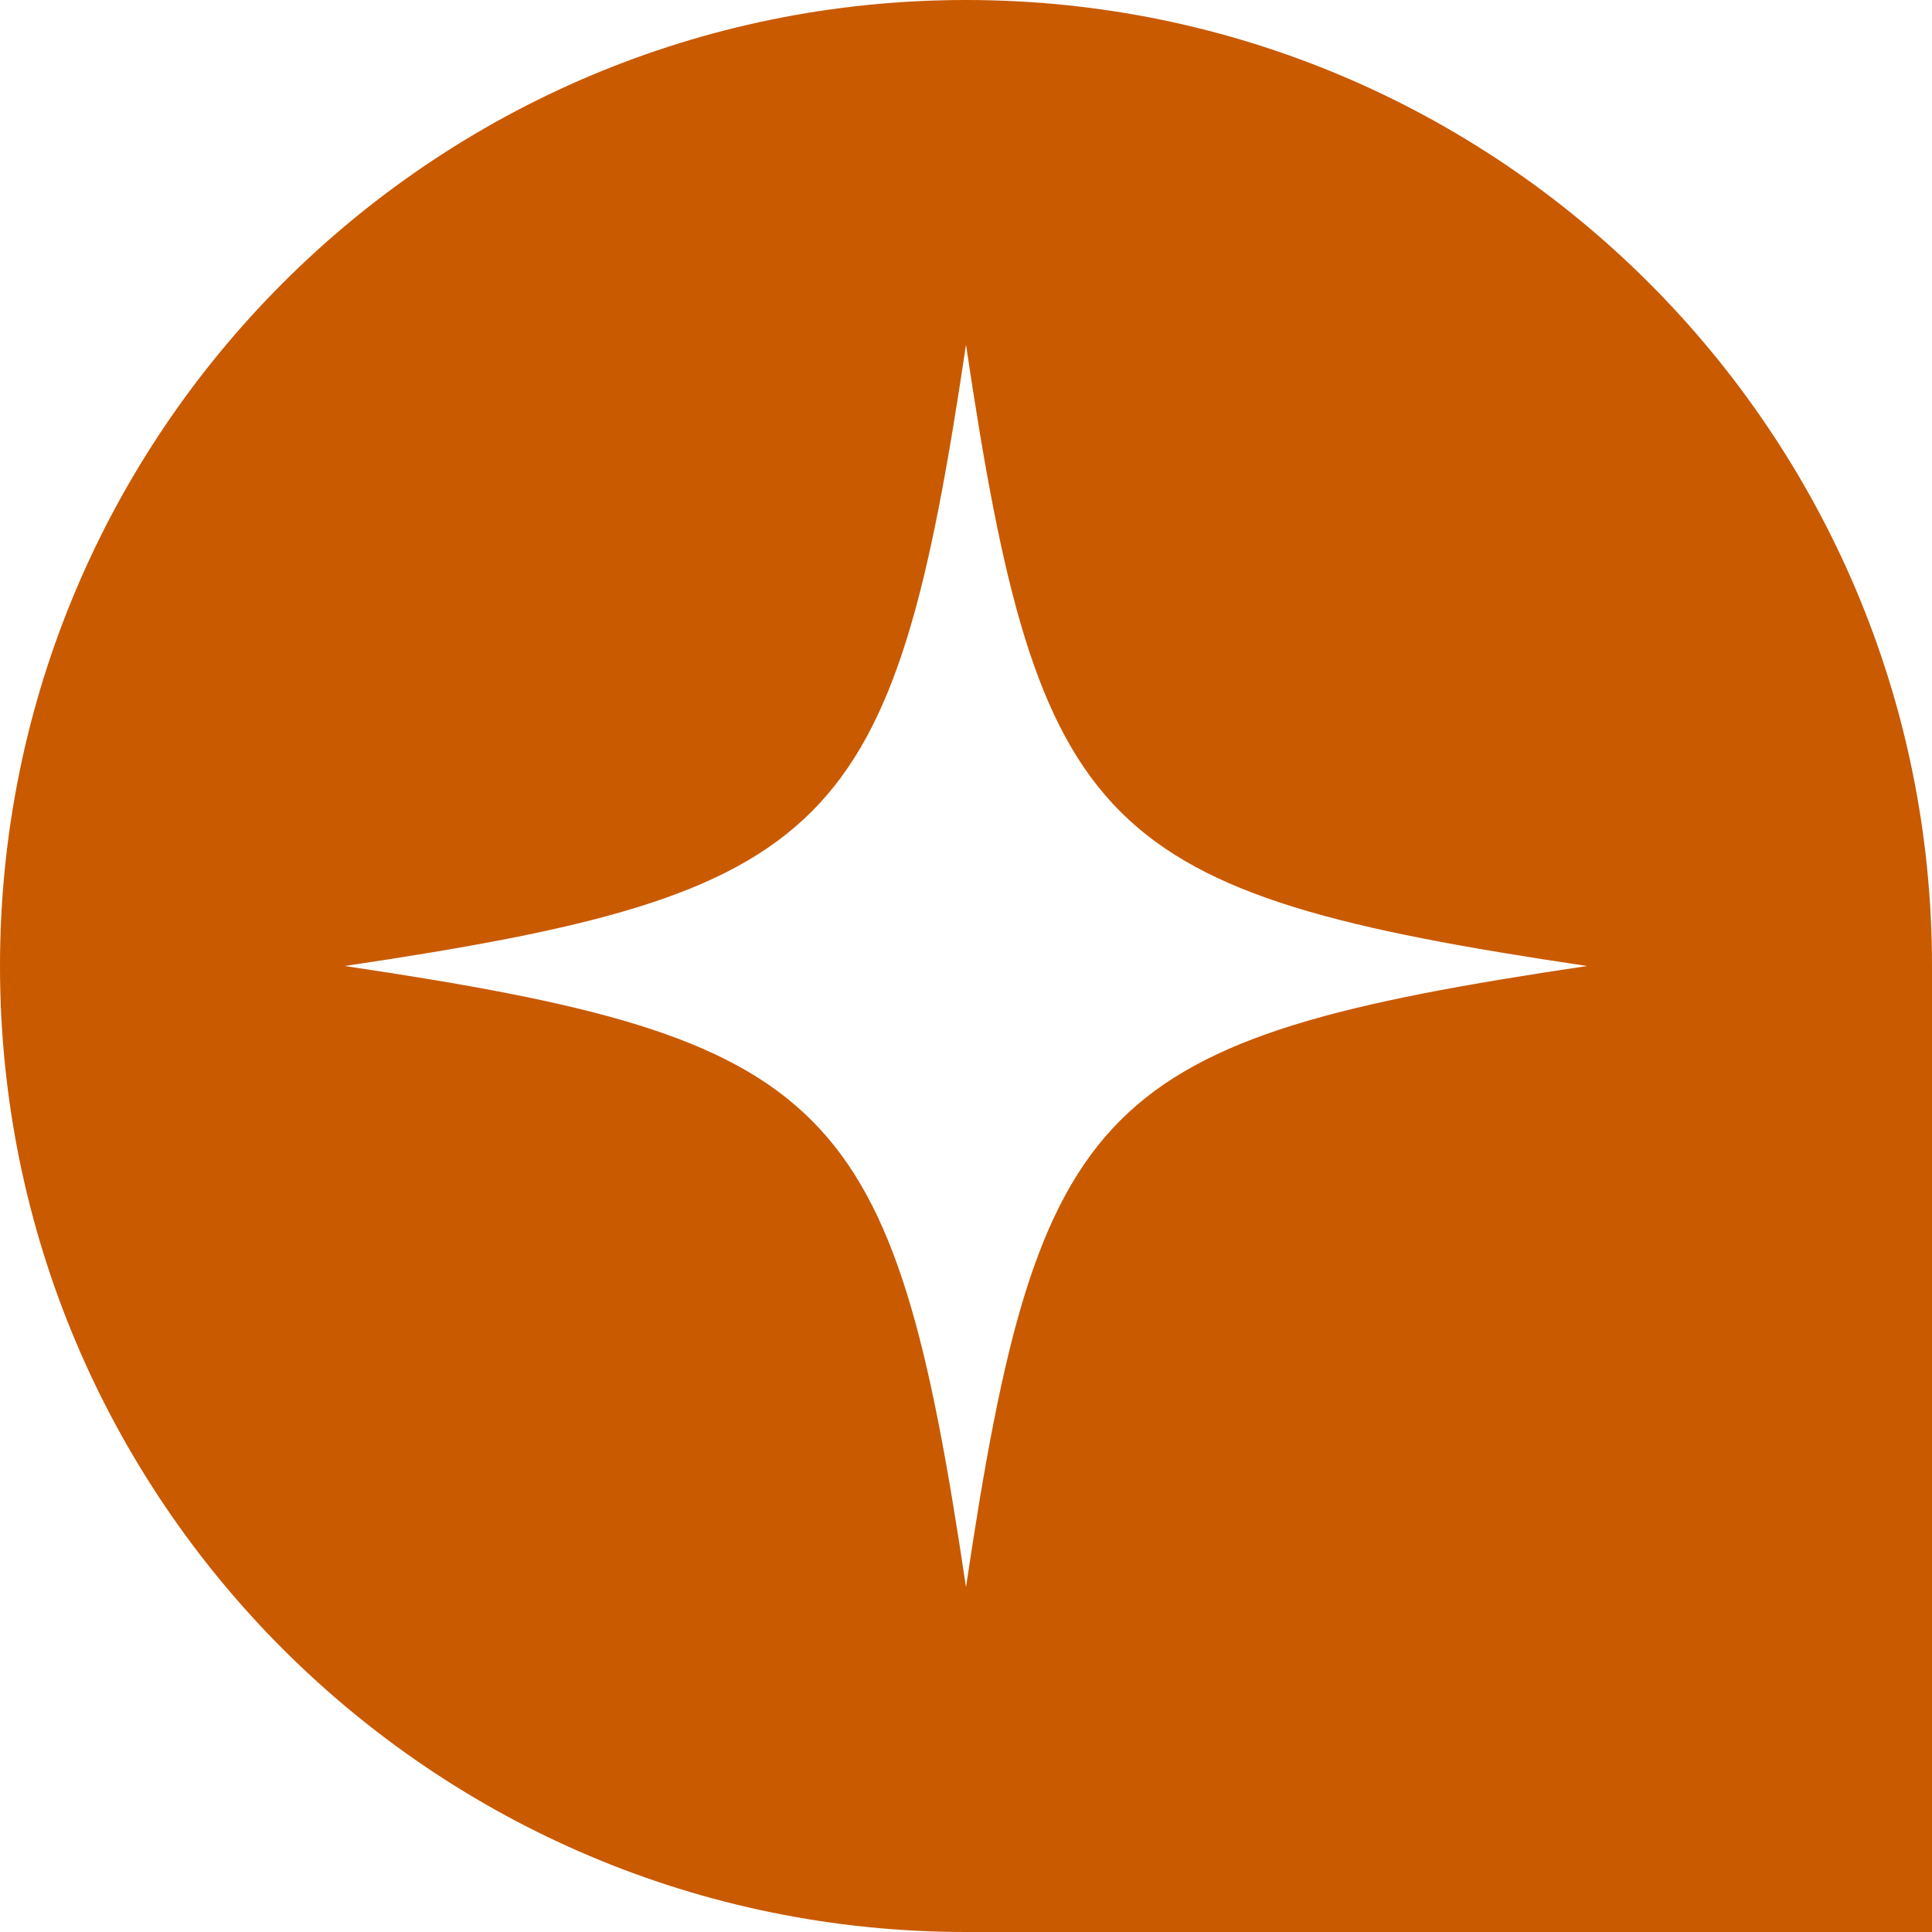 <?xml version="1.0" encoding="UTF-8"?>
<svg xmlns="http://www.w3.org/2000/svg" width="120" height="120" viewBox="0 0 120 120" fill="none">
  <g clip-path="url(#clip0_380_204)">
    <path d="M60 0C26.859 0 0 26.859 0 60C0 93.141 26.859 120 60 120H120V60C120 26.859 93.128 0 60 0ZM60 98.576C55.477 68.186 51.814 64.523 21.411 60C51.814 55.477 55.477 51.814 60 21.411C64.523 51.814 68.186 55.477 98.576 60C68.186 64.523 64.523 68.186 60 98.576Z" fill="#C95A00"></path>
  </g>
  <defs>
    <clipPath id="clip0_380_204">
      <rect width="120" height="120" fill="white"></rect>
    </clipPath>
  </defs>
</svg>
